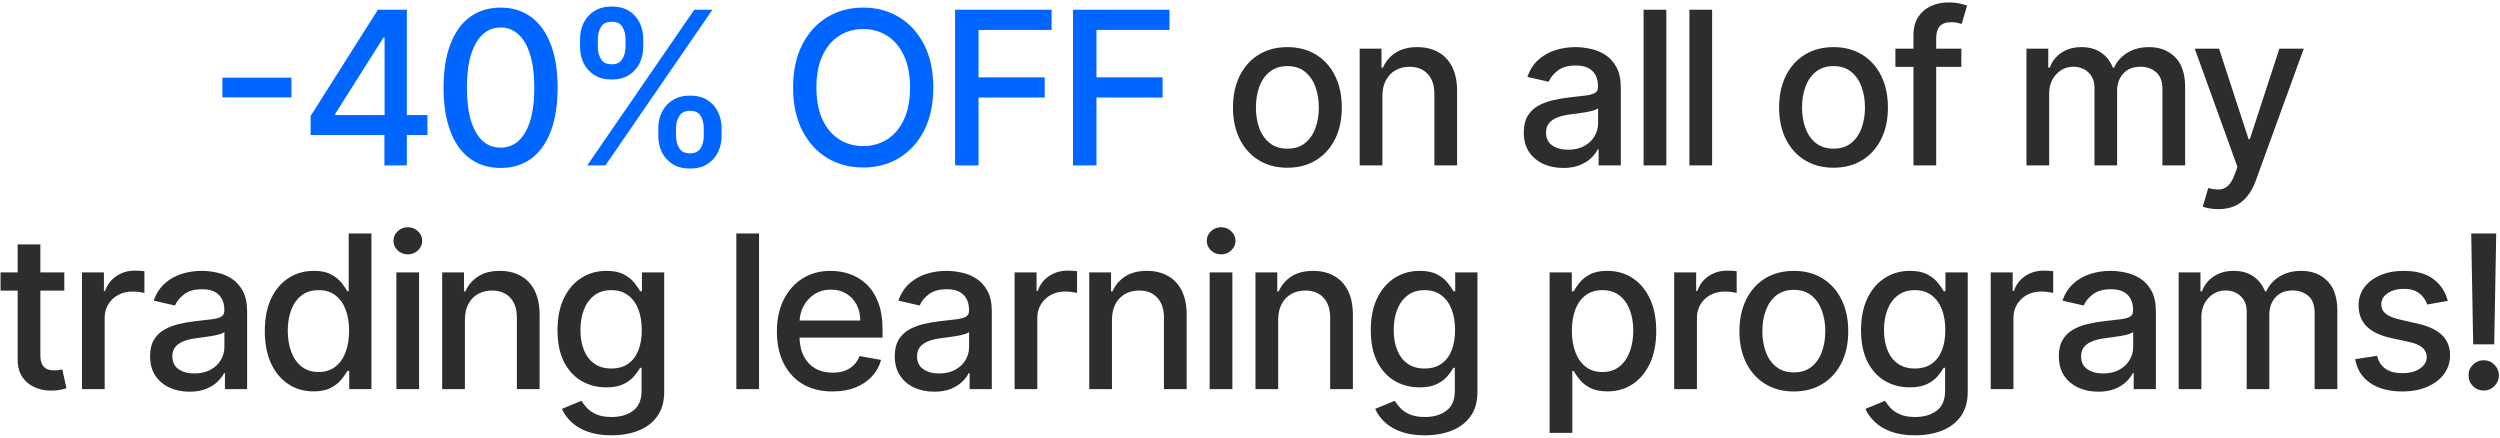 <?xml version="1.0" encoding="UTF-8"?> <svg xmlns="http://www.w3.org/2000/svg" width="514" height="90" viewBox="0 0 514 90" fill="none"> <path d="M59.914 15.969V20.031H45.727V15.969H59.914ZM63.866 27.75V23.844L77.695 2H80.773V7.75H78.82L68.929 23.406V23.656H87.882V27.75H63.866ZM79.038 34V26.562L79.07 24.781V2H83.648V34H79.038ZM102.928 34.531C100.459 34.521 98.35 33.87 96.6 32.578C94.85 31.287 93.511 29.406 92.584 26.938C91.657 24.469 91.194 21.495 91.194 18.016C91.194 14.547 91.657 11.583 92.584 9.125C93.522 6.667 94.865 4.792 96.615 3.5C98.376 2.208 100.48 1.562 102.928 1.562C105.376 1.562 107.475 2.214 109.225 3.516C110.975 4.807 112.313 6.682 113.24 9.141C114.178 11.588 114.647 14.547 114.647 18.016C114.647 21.505 114.183 24.484 113.256 26.953C112.329 29.412 110.99 31.292 109.24 32.594C107.49 33.885 105.386 34.531 102.928 34.531ZM102.928 30.359C105.095 30.359 106.787 29.302 108.006 27.188C109.235 25.073 109.85 22.016 109.85 18.016C109.85 15.359 109.569 13.115 109.006 11.281C108.454 9.438 107.657 8.042 106.615 7.094C105.584 6.135 104.355 5.656 102.928 5.656C100.772 5.656 99.079 6.719 97.85 8.844C96.621 10.969 96.001 14.026 95.99 18.016C95.99 20.682 96.266 22.938 96.819 24.781C97.381 26.615 98.178 28.005 99.209 28.953C100.24 29.891 101.48 30.359 102.928 30.359ZM135.353 28V26.312C135.353 25.104 135.603 24 136.103 23C136.613 21.99 137.353 21.182 138.321 20.578C139.301 19.963 140.483 19.656 141.868 19.656C143.285 19.656 144.473 19.958 145.431 20.562C146.389 21.167 147.113 21.974 147.603 22.984C148.103 23.995 148.353 25.104 148.353 26.312V28C148.353 29.208 148.103 30.318 147.603 31.328C147.103 32.328 146.368 33.135 145.4 33.75C144.441 34.354 143.264 34.656 141.868 34.656C140.462 34.656 139.275 34.354 138.306 33.75C137.337 33.135 136.603 32.328 136.103 31.328C135.603 30.318 135.353 29.208 135.353 28ZM138.993 26.312V28C138.993 28.896 139.207 29.708 139.634 30.438C140.061 31.167 140.806 31.531 141.868 31.531C142.92 31.531 143.655 31.167 144.071 30.438C144.488 29.708 144.696 28.896 144.696 28V26.312C144.696 25.417 144.493 24.604 144.087 23.875C143.691 23.146 142.952 22.781 141.868 22.781C140.827 22.781 140.087 23.146 139.65 23.875C139.212 24.604 138.993 25.417 138.993 26.312ZM119.259 9.688V8C119.259 6.792 119.509 5.682 120.009 4.672C120.519 3.661 121.259 2.854 122.228 2.25C123.207 1.646 124.389 1.344 125.775 1.344C127.191 1.344 128.379 1.646 129.337 2.25C130.295 2.854 131.019 3.661 131.509 4.672C131.999 5.682 132.243 6.792 132.243 8V9.688C132.243 10.896 131.993 12.005 131.493 13.016C131.004 14.016 130.275 14.823 129.306 15.438C128.348 16.042 127.17 16.344 125.775 16.344C124.358 16.344 123.165 16.042 122.196 15.438C121.238 14.823 120.509 14.016 120.009 13.016C119.509 12.005 119.259 10.896 119.259 9.688ZM122.915 8V9.688C122.915 10.583 123.124 11.396 123.54 12.125C123.967 12.854 124.712 13.219 125.775 13.219C126.816 13.219 127.545 12.854 127.962 12.125C128.389 11.396 128.603 10.583 128.603 9.688V8C128.603 7.104 128.4 6.292 127.993 5.562C127.587 4.833 126.848 4.469 125.775 4.469C124.733 4.469 123.993 4.833 123.556 5.562C123.129 6.292 122.915 7.104 122.915 8ZM120.743 34L142.743 2H146.478L124.478 34H120.743ZM191.886 18C191.886 21.417 191.261 24.354 190.011 26.812C188.761 29.26 187.047 31.146 184.87 32.469C182.704 33.781 180.24 34.438 177.48 34.438C174.709 34.438 172.235 33.781 170.058 32.469C167.891 31.146 166.183 29.255 164.933 26.797C163.683 24.338 163.058 21.406 163.058 18C163.058 14.583 163.683 11.651 164.933 9.203C166.183 6.745 167.891 4.859 170.058 3.547C172.235 2.224 174.709 1.562 177.48 1.562C180.24 1.562 182.704 2.224 184.87 3.547C187.047 4.859 188.761 6.745 190.011 9.203C191.261 11.651 191.886 14.583 191.886 18ZM187.105 18C187.105 15.396 186.683 13.203 185.839 11.422C185.006 9.63 183.86 8.276 182.402 7.359C180.954 6.432 179.313 5.969 177.48 5.969C175.636 5.969 173.99 6.432 172.542 7.359C171.094 8.276 169.949 9.63 169.105 11.422C168.271 13.203 167.855 15.396 167.855 18C167.855 20.604 168.271 22.802 169.105 24.594C169.949 26.375 171.094 27.729 172.542 28.656C173.99 29.573 175.636 30.031 177.48 30.031C179.313 30.031 180.954 29.573 182.402 28.656C183.86 27.729 185.006 26.375 185.839 24.594C186.683 22.802 187.105 20.604 187.105 18ZM196.366 34V2H216.209V6.156H201.194V15.906H214.787V20.047H201.194V34H196.366ZM220.607 34V2H240.451V6.156H225.435V15.906H239.029V20.047H225.435V34H220.607Z" fill="#0066FF"></path> <path d="M264.687 34.484C262.437 34.484 260.473 33.969 258.796 32.938C257.119 31.906 255.817 30.463 254.89 28.609C253.963 26.755 253.499 24.588 253.499 22.109C253.499 19.62 253.963 17.443 254.89 15.578C255.817 13.713 257.119 12.266 258.796 11.234C260.473 10.203 262.437 9.688 264.687 9.688C266.937 9.688 268.9 10.203 270.578 11.234C272.255 12.266 273.557 13.713 274.484 15.578C275.411 17.443 275.874 19.62 275.874 22.109C275.874 24.588 275.411 26.755 274.484 28.609C273.557 30.463 272.255 31.906 270.578 32.938C268.9 33.969 266.937 34.484 264.687 34.484ZM264.703 30.562C266.161 30.562 267.369 30.177 268.328 29.406C269.286 28.635 269.994 27.609 270.453 26.328C270.921 25.047 271.156 23.635 271.156 22.094C271.156 20.562 270.921 19.156 270.453 17.875C269.994 16.583 269.286 15.547 268.328 14.766C267.369 13.984 266.161 13.594 264.703 13.594C263.234 13.594 262.015 13.984 261.046 14.766C260.088 15.547 259.374 16.583 258.906 17.875C258.447 19.156 258.218 20.562 258.218 22.094C258.218 23.635 258.447 25.047 258.906 26.328C259.374 27.609 260.088 28.635 261.046 29.406C262.015 30.177 263.234 30.562 264.703 30.562ZM284.221 19.75V34H279.549V10H284.034V13.906H284.331C284.883 12.635 285.747 11.615 286.924 10.844C288.112 10.073 289.607 9.688 291.409 9.688C293.044 9.688 294.476 10.031 295.706 10.719C296.935 11.396 297.888 12.406 298.565 13.75C299.242 15.094 299.581 16.755 299.581 18.734V34H294.909V19.297C294.909 17.557 294.456 16.198 293.549 15.219C292.643 14.229 291.398 13.734 289.815 13.734C288.732 13.734 287.768 13.969 286.924 14.438C286.091 14.906 285.43 15.594 284.94 16.5C284.461 17.396 284.221 18.479 284.221 19.75ZM321.395 34.531C319.874 34.531 318.499 34.25 317.27 33.688C316.041 33.115 315.067 32.286 314.348 31.203C313.64 30.12 313.286 28.792 313.286 27.219C313.286 25.865 313.546 24.75 314.067 23.875C314.588 23 315.291 22.307 316.176 21.797C317.062 21.287 318.051 20.901 319.145 20.641C320.239 20.38 321.353 20.182 322.489 20.047C323.926 19.88 325.093 19.745 325.989 19.641C326.885 19.526 327.536 19.344 327.942 19.094C328.348 18.844 328.551 18.438 328.551 17.875V17.766C328.551 16.401 328.166 15.344 327.395 14.594C326.635 13.844 325.499 13.469 323.989 13.469C322.416 13.469 321.176 13.818 320.27 14.516C319.374 15.203 318.754 15.969 318.411 16.812L314.02 15.812C314.541 14.354 315.301 13.177 316.301 12.281C317.312 11.375 318.473 10.719 319.786 10.312C321.098 9.896 322.478 9.688 323.926 9.688C324.885 9.688 325.9 9.802 326.973 10.031C328.057 10.25 329.067 10.656 330.004 11.25C330.952 11.844 331.728 12.693 332.333 13.797C332.937 14.891 333.239 16.312 333.239 18.062V34H328.676V30.719H328.489C328.187 31.323 327.734 31.917 327.129 32.5C326.525 33.083 325.749 33.568 324.801 33.953C323.853 34.339 322.718 34.531 321.395 34.531ZM322.411 30.781C323.702 30.781 324.807 30.526 325.723 30.016C326.65 29.505 327.353 28.838 327.833 28.016C328.322 27.182 328.567 26.292 328.567 25.344V22.25C328.4 22.417 328.077 22.573 327.598 22.719C327.129 22.854 326.593 22.974 325.989 23.078C325.385 23.172 324.796 23.26 324.223 23.344C323.65 23.417 323.171 23.479 322.786 23.531C321.879 23.646 321.051 23.838 320.301 24.109C319.562 24.38 318.968 24.771 318.52 25.281C318.083 25.781 317.864 26.448 317.864 27.281C317.864 28.438 318.291 29.312 319.145 29.906C319.999 30.49 321.088 30.781 322.411 30.781ZM342.593 2V34H337.922V2H342.593ZM352.01 2V34H347.339V2H352.01ZM376.969 34.484C374.719 34.484 372.756 33.969 371.079 32.938C369.402 31.906 368.1 30.463 367.173 28.609C366.245 26.755 365.782 24.588 365.782 22.109C365.782 19.62 366.245 17.443 367.173 15.578C368.1 13.713 369.402 12.266 371.079 11.234C372.756 10.203 374.719 9.688 376.969 9.688C379.219 9.688 381.183 10.203 382.86 11.234C384.537 12.266 385.839 13.713 386.766 15.578C387.693 17.443 388.157 19.62 388.157 22.109C388.157 24.588 387.693 26.755 386.766 28.609C385.839 30.463 384.537 31.906 382.86 32.938C381.183 33.969 379.219 34.484 376.969 34.484ZM376.985 30.562C378.443 30.562 379.652 30.177 380.61 29.406C381.568 28.635 382.277 27.609 382.735 26.328C383.204 25.047 383.438 23.635 383.438 22.094C383.438 20.562 383.204 19.156 382.735 17.875C382.277 16.583 381.568 15.547 380.61 14.766C379.652 13.984 378.443 13.594 376.985 13.594C375.516 13.594 374.298 13.984 373.329 14.766C372.37 15.547 371.657 16.583 371.188 17.875C370.73 19.156 370.501 20.562 370.501 22.094C370.501 23.635 370.73 25.047 371.188 26.328C371.657 27.609 372.37 28.635 373.329 29.406C374.298 30.177 375.516 30.562 376.985 30.562ZM403.254 10V13.75H389.691V10H403.254ZM393.41 34V7.219C393.41 5.719 393.738 4.474 394.394 3.484C395.051 2.484 395.92 1.74 397.004 1.25C398.087 0.75 399.264 0.5 400.535 0.5C401.472 0.5 402.274 0.578 402.941 0.734C403.608 0.88 404.103 1.016 404.426 1.141L403.332 4.922C403.113 4.859 402.832 4.786 402.488 4.703C402.144 4.609 401.728 4.562 401.238 4.562C400.103 4.562 399.29 4.844 398.801 5.406C398.321 5.969 398.082 6.781 398.082 7.844V34H393.41ZM416.638 34V10H421.123V13.906H421.42C421.92 12.583 422.737 11.552 423.873 10.812C425.008 10.062 426.368 9.688 427.951 9.688C429.555 9.688 430.899 10.062 431.982 10.812C433.076 11.562 433.883 12.594 434.404 13.906H434.654C435.227 12.625 436.138 11.604 437.388 10.844C438.638 10.073 440.128 9.688 441.857 9.688C444.034 9.688 445.81 10.37 447.185 11.734C448.571 13.099 449.263 15.156 449.263 17.906V34H444.592V18.344C444.592 16.719 444.149 15.542 443.263 14.812C442.378 14.083 441.321 13.719 440.092 13.719C438.571 13.719 437.388 14.188 436.545 15.125C435.701 16.052 435.279 17.245 435.279 18.703V34H430.623V18.047C430.623 16.745 430.217 15.698 429.404 14.906C428.592 14.115 427.534 13.719 426.232 13.719C425.347 13.719 424.529 13.953 423.779 14.422C423.04 14.88 422.441 15.521 421.982 16.344C421.534 17.167 421.31 18.12 421.31 19.203V34H416.638ZM456.079 43C455.381 43 454.746 42.943 454.173 42.828C453.6 42.724 453.173 42.609 452.891 42.484L454.016 38.656C454.871 38.885 455.631 38.984 456.298 38.953C456.964 38.922 457.553 38.672 458.063 38.203C458.584 37.734 459.043 36.969 459.438 35.906L460.016 34.312L451.235 10H456.235L462.313 28.625H462.563L468.641 10H473.657L463.766 37.203C463.308 38.453 462.725 39.51 462.016 40.375C461.308 41.25 460.464 41.906 459.485 42.344C458.506 42.781 457.371 43 456.079 43ZM13.221 56V59.75H0.111V56H13.221ZM3.627 50.25H8.299V72.953C8.299 73.859 8.434 74.542 8.705 75C8.976 75.448 9.325 75.755 9.752 75.922C10.19 76.078 10.663 76.156 11.174 76.156C11.549 76.156 11.877 76.13 12.158 76.078C12.44 76.026 12.658 75.984 12.815 75.953L13.658 79.812C13.387 79.917 13.002 80.021 12.502 80.125C12.002 80.24 11.377 80.302 10.627 80.312C9.398 80.333 8.252 80.115 7.189 79.656C6.127 79.198 5.268 78.49 4.611 77.531C3.955 76.573 3.627 75.37 3.627 73.922V50.25ZM16.849 80V56H21.364V59.812H21.614C22.052 58.521 22.823 57.505 23.927 56.766C25.041 56.016 26.302 55.641 27.708 55.641C28 55.641 28.343 55.651 28.739 55.672C29.145 55.693 29.463 55.719 29.692 55.75V60.219C29.505 60.167 29.172 60.109 28.692 60.047C28.213 59.974 27.734 59.938 27.255 59.938C26.151 59.938 25.166 60.172 24.302 60.641C23.448 61.099 22.77 61.74 22.27 62.562C21.77 63.375 21.52 64.302 21.52 65.344V80H16.849ZM38.965 80.531C37.444 80.531 36.069 80.25 34.84 79.688C33.611 79.115 32.637 78.287 31.918 77.203C31.21 76.12 30.855 74.792 30.855 73.219C30.855 71.865 31.116 70.75 31.637 69.875C32.158 69 32.861 68.307 33.746 67.797C34.632 67.287 35.621 66.901 36.715 66.641C37.809 66.38 38.923 66.182 40.059 66.047C41.496 65.88 42.663 65.745 43.559 65.641C44.455 65.526 45.105 65.344 45.512 65.094C45.918 64.844 46.121 64.438 46.121 63.875V63.766C46.121 62.401 45.736 61.344 44.965 60.594C44.205 59.844 43.069 59.469 41.559 59.469C39.986 59.469 38.746 59.818 37.84 60.516C36.944 61.203 36.324 61.969 35.98 62.812L31.59 61.812C32.111 60.354 32.871 59.177 33.871 58.281C34.882 57.375 36.043 56.719 37.355 56.312C38.668 55.896 40.048 55.688 41.496 55.688C42.455 55.688 43.47 55.802 44.543 56.031C45.626 56.25 46.637 56.656 47.574 57.25C48.522 57.844 49.298 58.693 49.902 59.797C50.507 60.891 50.809 62.312 50.809 64.062V80H46.246V76.719H46.059C45.757 77.323 45.303 77.917 44.699 78.5C44.095 79.083 43.319 79.568 42.371 79.953C41.423 80.338 40.288 80.531 38.965 80.531ZM39.98 76.781C41.272 76.781 42.376 76.526 43.293 76.016C44.22 75.505 44.923 74.838 45.402 74.016C45.892 73.182 46.137 72.292 46.137 71.344V68.25C45.97 68.417 45.647 68.573 45.168 68.719C44.699 68.854 44.163 68.974 43.559 69.078C42.955 69.172 42.366 69.26 41.793 69.344C41.22 69.417 40.741 69.479 40.355 69.531C39.449 69.646 38.621 69.838 37.871 70.109C37.132 70.38 36.538 70.771 36.09 71.281C35.652 71.781 35.434 72.448 35.434 73.281C35.434 74.438 35.861 75.312 36.715 75.906C37.569 76.49 38.658 76.781 39.98 76.781ZM64.476 80.469C62.538 80.469 60.809 79.974 59.288 78.984C57.778 77.984 56.59 76.562 55.726 74.719C54.871 72.865 54.444 70.641 54.444 68.047C54.444 65.453 54.877 63.234 55.741 61.391C56.616 59.547 57.814 58.135 59.335 57.156C60.856 56.177 62.58 55.688 64.507 55.688C65.996 55.688 67.195 55.938 68.101 56.438C69.017 56.927 69.726 57.5 70.226 58.156C70.736 58.812 71.132 59.391 71.413 59.891H71.695V48H76.366V80H71.804V76.266H71.413C71.132 76.776 70.726 77.359 70.195 78.016C69.674 78.672 68.955 79.245 68.038 79.734C67.121 80.224 65.934 80.469 64.476 80.469ZM65.507 76.484C66.851 76.484 67.986 76.13 68.913 75.422C69.851 74.703 70.559 73.708 71.038 72.438C71.528 71.167 71.773 69.688 71.773 68C71.773 66.333 71.533 64.875 71.054 63.625C70.575 62.375 69.871 61.401 68.945 60.703C68.017 60.005 66.871 59.656 65.507 59.656C64.101 59.656 62.929 60.021 61.991 60.75C61.054 61.479 60.346 62.474 59.866 63.734C59.398 64.995 59.163 66.417 59.163 68C59.163 69.604 59.403 71.047 59.882 72.328C60.361 73.609 61.069 74.625 62.007 75.375C62.955 76.115 64.121 76.484 65.507 76.484ZM81.494 80V56H86.166V80H81.494ZM83.854 52.297C83.041 52.297 82.343 52.026 81.76 51.484C81.187 50.932 80.9 50.276 80.9 49.516C80.9 48.745 81.187 48.089 81.76 47.547C82.343 46.995 83.041 46.719 83.854 46.719C84.666 46.719 85.359 46.995 85.932 47.547C86.515 48.089 86.807 48.745 86.807 49.516C86.807 50.276 86.515 50.932 85.932 51.484C85.359 52.026 84.666 52.297 83.854 52.297ZM95.583 65.75V80H90.911V56H95.396V59.906H95.693C96.245 58.635 97.109 57.615 98.286 56.844C99.474 56.073 100.969 55.688 102.771 55.688C104.406 55.688 105.838 56.031 107.068 56.719C108.297 57.396 109.25 58.406 109.927 59.75C110.604 61.094 110.943 62.755 110.943 64.734V80H106.271V65.297C106.271 63.557 105.818 62.198 104.911 61.219C104.005 60.229 102.76 59.734 101.177 59.734C100.094 59.734 99.13 59.969 98.286 60.438C97.453 60.906 96.791 61.594 96.302 62.5C95.823 63.396 95.583 64.479 95.583 65.75ZM125.731 89.5C123.824 89.5 122.184 89.25 120.809 88.75C119.444 88.25 118.33 87.588 117.465 86.766C116.601 85.943 115.955 85.042 115.528 84.062L119.543 82.406C119.824 82.865 120.199 83.349 120.668 83.859C121.147 84.38 121.793 84.823 122.606 85.188C123.429 85.552 124.486 85.734 125.778 85.734C127.548 85.734 129.012 85.302 130.168 84.438C131.324 83.583 131.903 82.219 131.903 80.344V75.625H131.606C131.324 76.135 130.918 76.703 130.387 77.328C129.866 77.953 129.147 78.495 128.231 78.953C127.314 79.412 126.121 79.641 124.653 79.641C122.757 79.641 121.048 79.198 119.528 78.312C118.017 77.417 116.819 76.099 115.934 74.359C115.059 72.609 114.621 70.458 114.621 67.906C114.621 65.354 115.054 63.167 115.918 61.344C116.793 59.521 117.991 58.125 119.512 57.156C121.033 56.177 122.757 55.688 124.684 55.688C126.173 55.688 127.377 55.938 128.293 56.438C129.21 56.927 129.923 57.5 130.434 58.156C130.955 58.812 131.356 59.391 131.637 59.891H131.981V56H136.559V80.531C136.559 82.594 136.08 84.287 135.121 85.609C134.163 86.932 132.866 87.912 131.231 88.547C129.606 89.182 127.772 89.5 125.731 89.5ZM125.684 75.766C127.028 75.766 128.163 75.453 129.09 74.828C130.028 74.193 130.736 73.287 131.215 72.109C131.705 70.922 131.949 69.5 131.949 67.844C131.949 66.229 131.71 64.807 131.231 63.578C130.752 62.349 130.048 61.391 129.121 60.703C128.194 60.005 127.048 59.656 125.684 59.656C124.278 59.656 123.106 60.021 122.168 60.75C121.231 61.469 120.522 62.448 120.043 63.688C119.574 64.927 119.34 66.312 119.34 67.844C119.34 69.417 119.58 70.797 120.059 71.984C120.538 73.172 121.246 74.099 122.184 74.766C123.132 75.432 124.298 75.766 125.684 75.766ZM156.061 48V80H151.389V48H156.061ZM171.15 80.484C168.785 80.484 166.749 79.979 165.04 78.969C163.342 77.948 162.03 76.516 161.103 74.672C160.186 72.818 159.728 70.646 159.728 68.156C159.728 65.698 160.186 63.531 161.103 61.656C162.03 59.781 163.322 58.318 164.978 57.266C166.645 56.214 168.592 55.688 170.822 55.688C172.176 55.688 173.488 55.911 174.759 56.359C176.03 56.807 177.171 57.51 178.181 58.469C179.191 59.427 179.988 60.672 180.572 62.203C181.155 63.724 181.447 65.573 181.447 67.75V69.406H162.369V65.906H176.869C176.869 64.677 176.619 63.589 176.119 62.641C175.619 61.682 174.915 60.927 174.009 60.375C173.113 59.823 172.061 59.547 170.853 59.547C169.54 59.547 168.395 59.87 167.415 60.516C166.447 61.151 165.697 61.984 165.165 63.016C164.645 64.037 164.384 65.146 164.384 66.344V69.078C164.384 70.682 164.665 72.047 165.228 73.172C165.801 74.297 166.598 75.156 167.619 75.75C168.639 76.333 169.832 76.625 171.197 76.625C172.082 76.625 172.889 76.5 173.619 76.25C174.348 75.99 174.978 75.604 175.509 75.094C176.04 74.583 176.447 73.953 176.728 73.203L181.15 74C180.796 75.302 180.16 76.443 179.244 77.422C178.337 78.391 177.197 79.146 175.822 79.688C174.457 80.219 172.9 80.484 171.15 80.484ZM192.075 80.531C190.554 80.531 189.179 80.25 187.95 79.688C186.72 79.115 185.746 78.287 185.028 77.203C184.319 76.12 183.965 74.792 183.965 73.219C183.965 71.865 184.226 70.75 184.746 69.875C185.267 69 185.97 68.307 186.856 67.797C187.741 67.287 188.731 66.901 189.825 66.641C190.918 66.38 192.033 66.182 193.168 66.047C194.606 65.88 195.773 65.745 196.668 65.641C197.564 65.526 198.215 65.344 198.621 65.094C199.028 64.844 199.231 64.438 199.231 63.875V63.766C199.231 62.401 198.845 61.344 198.075 60.594C197.314 59.844 196.179 59.469 194.668 59.469C193.095 59.469 191.856 59.818 190.95 60.516C190.054 61.203 189.434 61.969 189.09 62.812L184.7 61.812C185.22 60.354 185.981 59.177 186.981 58.281C187.991 57.375 189.153 56.719 190.465 56.312C191.778 55.896 193.158 55.688 194.606 55.688C195.564 55.688 196.58 55.802 197.653 56.031C198.736 56.25 199.746 56.656 200.684 57.25C201.632 57.844 202.408 58.693 203.012 59.797C203.616 60.891 203.918 62.312 203.918 64.062V80H199.356V76.719H199.168C198.866 77.323 198.413 77.917 197.809 78.5C197.205 79.083 196.429 79.568 195.481 79.953C194.533 80.338 193.398 80.531 192.075 80.531ZM193.09 76.781C194.382 76.781 195.486 76.526 196.403 76.016C197.33 75.505 198.033 74.838 198.512 74.016C199.002 73.182 199.246 72.292 199.246 71.344V68.25C199.08 68.417 198.757 68.573 198.278 68.719C197.809 68.854 197.273 68.974 196.668 69.078C196.064 69.172 195.476 69.26 194.903 69.344C194.33 69.417 193.851 69.479 193.465 69.531C192.559 69.646 191.731 69.838 190.981 70.109C190.241 70.38 189.648 70.771 189.2 71.281C188.762 71.781 188.543 72.448 188.543 73.281C188.543 74.438 188.97 75.312 189.825 75.906C190.679 76.49 191.767 76.781 193.09 76.781ZM208.601 80V56H213.117V59.812H213.367C213.804 58.521 214.575 57.505 215.679 56.766C216.794 56.016 218.054 55.641 219.46 55.641C219.752 55.641 220.096 55.651 220.492 55.672C220.898 55.693 221.216 55.719 221.445 55.75V60.219C221.257 60.167 220.924 60.109 220.445 60.047C219.966 59.974 219.486 59.938 219.007 59.938C217.903 59.938 216.919 60.172 216.054 60.641C215.2 61.099 214.523 61.74 214.023 62.562C213.523 63.375 213.273 64.302 213.273 65.344V80H208.601ZM228.62 65.75V80H223.948V56H228.432V59.906H228.729C229.281 58.635 230.146 57.615 231.323 56.844C232.51 56.073 234.005 55.688 235.807 55.688C237.443 55.688 238.875 56.031 240.104 56.719C241.333 57.396 242.286 58.406 242.963 59.75C243.64 61.094 243.979 62.755 243.979 64.734V80H239.307V65.297C239.307 63.557 238.854 62.198 237.948 61.219C237.041 60.229 235.797 59.734 234.213 59.734C233.13 59.734 232.166 59.969 231.323 60.438C230.489 60.906 229.828 61.594 229.338 62.5C228.859 63.396 228.62 64.479 228.62 65.75ZM248.705 80V56H253.376V80H248.705ZM251.064 52.297C250.251 52.297 249.554 52.026 248.97 51.484C248.397 50.932 248.111 50.276 248.111 49.516C248.111 48.745 248.397 48.089 248.97 47.547C249.554 46.995 250.251 46.719 251.064 46.719C251.876 46.719 252.569 46.995 253.142 47.547C253.725 48.089 254.017 48.745 254.017 49.516C254.017 50.276 253.725 50.932 253.142 51.484C252.569 52.026 251.876 52.297 251.064 52.297ZM262.794 65.75V80H258.122V56H262.606V59.906H262.903C263.455 58.635 264.32 57.615 265.497 56.844C266.684 56.073 268.179 55.688 269.981 55.688C271.616 55.688 273.049 56.031 274.278 56.719C275.507 57.396 276.46 58.406 277.137 59.75C277.814 61.094 278.153 62.755 278.153 64.734V80H273.481V65.297C273.481 63.557 273.028 62.198 272.122 61.219C271.215 60.229 269.971 59.734 268.387 59.734C267.304 59.734 266.34 59.969 265.497 60.438C264.663 60.906 264.002 61.594 263.512 62.5C263.033 63.396 262.794 64.479 262.794 65.75ZM292.941 89.5C291.035 89.5 289.394 89.25 288.019 88.75C286.655 88.25 285.54 87.588 284.675 86.766C283.811 85.943 283.165 85.042 282.738 84.062L286.754 82.406C287.035 82.865 287.41 83.349 287.879 83.859C288.358 84.38 289.004 84.823 289.816 85.188C290.639 85.552 291.696 85.734 292.988 85.734C294.759 85.734 296.222 85.302 297.379 84.438C298.535 83.583 299.113 82.219 299.113 80.344V75.625H298.816C298.535 76.135 298.129 76.703 297.597 77.328C297.076 77.953 296.358 78.495 295.441 78.953C294.524 79.412 293.332 79.641 291.863 79.641C289.967 79.641 288.259 79.198 286.738 78.312C285.227 77.417 284.03 76.099 283.144 74.359C282.269 72.609 281.832 70.458 281.832 67.906C281.832 65.354 282.264 63.167 283.129 61.344C284.004 59.521 285.201 58.125 286.722 57.156C288.243 56.177 289.967 55.688 291.894 55.688C293.384 55.688 294.587 55.938 295.504 56.438C296.42 56.927 297.134 57.5 297.644 58.156C298.165 58.812 298.566 59.391 298.847 59.891H299.191V56H303.769V80.531C303.769 82.594 303.29 84.287 302.332 85.609C301.373 86.932 300.076 87.912 298.441 88.547C296.816 89.182 294.983 89.5 292.941 89.5ZM292.894 75.766C294.238 75.766 295.373 75.453 296.3 74.828C297.238 74.193 297.946 73.287 298.425 72.109C298.915 70.922 299.16 69.5 299.16 67.844C299.16 66.229 298.92 64.807 298.441 63.578C297.962 62.349 297.259 61.391 296.332 60.703C295.405 60.005 294.259 59.656 292.894 59.656C291.488 59.656 290.316 60.021 289.379 60.75C288.441 61.469 287.733 62.448 287.254 63.688C286.785 64.927 286.55 66.312 286.55 67.844C286.55 69.417 286.79 70.797 287.269 71.984C287.748 73.172 288.457 74.099 289.394 74.766C290.342 75.432 291.509 75.766 292.894 75.766ZM318.599 89V56H323.162V59.891H323.552C323.823 59.391 324.214 58.812 324.724 58.156C325.235 57.5 325.943 56.927 326.849 56.438C327.756 55.938 328.953 55.688 330.443 55.688C332.381 55.688 334.11 56.177 335.631 57.156C337.151 58.135 338.344 59.547 339.209 61.391C340.084 63.234 340.521 65.453 340.521 68.047C340.521 70.641 340.089 72.865 339.224 74.719C338.36 76.562 337.172 77.984 335.662 78.984C334.151 79.974 332.427 80.469 330.49 80.469C329.032 80.469 327.839 80.224 326.912 79.734C325.995 79.245 325.276 78.672 324.756 78.016C324.235 77.359 323.834 76.776 323.552 76.266H323.271V89H318.599ZM323.177 68C323.177 69.688 323.422 71.167 323.912 72.438C324.401 73.708 325.11 74.703 326.037 75.422C326.964 76.13 328.099 76.484 329.443 76.484C330.839 76.484 332.006 76.115 332.943 75.375C333.881 74.625 334.589 73.609 335.068 72.328C335.558 71.047 335.802 69.604 335.802 68C335.802 66.417 335.563 64.995 335.084 63.734C334.615 62.474 333.907 61.479 332.959 60.75C332.021 60.021 330.849 59.656 329.443 59.656C328.089 59.656 326.943 60.005 326.006 60.703C325.078 61.401 324.375 62.375 323.896 63.625C323.417 64.875 323.177 66.333 323.177 68ZM344.216 80V56H348.731V59.812H348.981C349.419 58.521 350.19 57.505 351.294 56.766C352.408 56.016 353.669 55.641 355.075 55.641C355.367 55.641 355.71 55.651 356.106 55.672C356.512 55.693 356.83 55.719 357.059 55.75V60.219C356.872 60.167 356.538 60.109 356.059 60.047C355.58 59.974 355.101 59.938 354.622 59.938C353.518 59.938 352.533 60.172 351.669 60.641C350.815 61.099 350.137 61.74 349.637 62.562C349.137 63.375 348.887 64.302 348.887 65.344V80H344.216ZM368.812 80.484C366.562 80.484 364.599 79.969 362.922 78.938C361.245 77.906 359.942 76.463 359.015 74.609C358.088 72.755 357.625 70.588 357.625 68.109C357.625 65.62 358.088 63.443 359.015 61.578C359.942 59.714 361.245 58.266 362.922 57.234C364.599 56.203 366.562 55.688 368.812 55.688C371.062 55.688 373.026 56.203 374.703 57.234C376.38 58.266 377.682 59.714 378.609 61.578C379.536 63.443 380 65.62 380 68.109C380 70.588 379.536 72.755 378.609 74.609C377.682 76.463 376.38 77.906 374.703 78.938C373.026 79.969 371.062 80.484 368.812 80.484ZM368.828 76.562C370.286 76.562 371.495 76.177 372.453 75.406C373.411 74.635 374.12 73.609 374.578 72.328C375.047 71.047 375.281 69.635 375.281 68.094C375.281 66.562 375.047 65.156 374.578 63.875C374.12 62.583 373.411 61.547 372.453 60.766C371.495 59.984 370.286 59.594 368.828 59.594C367.359 59.594 366.14 59.984 365.172 60.766C364.213 61.547 363.5 62.583 363.031 63.875C362.573 65.156 362.344 66.562 362.344 68.094C362.344 69.635 362.573 71.047 363.031 72.328C363.5 73.609 364.213 74.635 365.172 75.406C366.14 76.177 367.359 76.562 368.828 76.562ZM393.737 89.5C391.831 89.5 390.19 89.25 388.815 88.75C387.451 88.25 386.336 87.588 385.471 86.766C384.607 85.943 383.961 85.042 383.534 84.062L387.55 82.406C387.831 82.865 388.206 83.349 388.675 83.859C389.154 84.38 389.8 84.823 390.612 85.188C391.435 85.552 392.492 85.734 393.784 85.734C395.555 85.734 397.018 85.302 398.175 84.438C399.331 83.583 399.909 82.219 399.909 80.344V75.625H399.612C399.331 76.135 398.925 76.703 398.393 77.328C397.873 77.953 397.154 78.495 396.237 78.953C395.32 79.412 394.128 79.641 392.659 79.641C390.763 79.641 389.055 79.198 387.534 78.312C386.024 77.417 384.826 76.099 383.94 74.359C383.065 72.609 382.628 70.458 382.628 67.906C382.628 65.354 383.06 63.167 383.925 61.344C384.8 59.521 385.998 58.125 387.518 57.156C389.039 56.177 390.763 55.688 392.69 55.688C394.18 55.688 395.383 55.938 396.3 56.438C397.216 56.927 397.93 57.5 398.44 58.156C398.961 58.812 399.362 59.391 399.643 59.891H399.987V56H404.565V80.531C404.565 82.594 404.086 84.287 403.128 85.609C402.169 86.932 400.873 87.912 399.237 88.547C397.612 89.182 395.779 89.5 393.737 89.5ZM393.69 75.766C395.034 75.766 396.169 75.453 397.096 74.828C398.034 74.193 398.742 73.287 399.221 72.109C399.711 70.922 399.956 69.5 399.956 67.844C399.956 66.229 399.716 64.807 399.237 63.578C398.758 62.349 398.055 61.391 397.128 60.703C396.201 60.005 395.055 59.656 393.69 59.656C392.284 59.656 391.112 60.021 390.175 60.75C389.237 61.469 388.529 62.448 388.05 63.688C387.581 64.927 387.346 66.312 387.346 67.844C387.346 69.417 387.586 70.797 388.065 71.984C388.544 73.172 389.253 74.099 390.19 74.766C391.138 75.432 392.305 75.766 393.69 75.766ZM409.291 80V56H413.806V59.812H414.056C414.494 58.521 415.265 57.505 416.369 56.766C417.484 56.016 418.744 55.641 420.15 55.641C420.442 55.641 420.786 55.651 421.181 55.672C421.588 55.693 421.905 55.719 422.135 55.75V60.219C421.947 60.167 421.614 60.109 421.135 60.047C420.655 59.974 420.176 59.938 419.697 59.938C418.593 59.938 417.609 60.172 416.744 60.641C415.89 61.099 415.213 61.74 414.713 62.562C414.213 63.375 413.963 64.302 413.963 65.344V80H409.291ZM431.407 80.531C429.886 80.531 428.511 80.25 427.282 79.688C426.053 79.115 425.079 78.287 424.36 77.203C423.652 76.12 423.298 74.792 423.298 73.219C423.298 71.865 423.558 70.75 424.079 69.875C424.6 69 425.303 68.307 426.188 67.797C427.074 67.287 428.063 66.901 429.157 66.641C430.251 66.38 431.365 66.182 432.501 66.047C433.938 65.88 435.105 65.745 436.001 65.641C436.897 65.526 437.548 65.344 437.954 65.094C438.36 64.844 438.563 64.438 438.563 63.875V63.766C438.563 62.401 438.178 61.344 437.407 60.594C436.647 59.844 435.511 59.469 434.001 59.469C432.428 59.469 431.188 59.818 430.282 60.516C429.386 61.203 428.766 61.969 428.423 62.812L424.032 61.812C424.553 60.354 425.313 59.177 426.313 58.281C427.324 57.375 428.485 56.719 429.798 56.312C431.11 55.896 432.49 55.688 433.938 55.688C434.897 55.688 435.912 55.802 436.985 56.031C438.069 56.25 439.079 56.656 440.016 57.25C440.964 57.844 441.74 58.693 442.345 59.797C442.949 60.891 443.251 62.312 443.251 64.062V80H438.688V76.719H438.501C438.199 77.323 437.746 77.917 437.141 78.5C436.537 79.083 435.761 79.568 434.813 79.953C433.865 80.338 432.73 80.531 431.407 80.531ZM432.423 76.781C433.714 76.781 434.819 76.526 435.735 76.016C436.662 75.505 437.365 74.838 437.845 74.016C438.334 73.182 438.579 72.292 438.579 71.344V68.25C438.412 68.417 438.089 68.573 437.61 68.719C437.141 68.854 436.605 68.974 436.001 69.078C435.397 69.172 434.808 69.26 434.235 69.344C433.662 69.417 433.183 69.479 432.798 69.531C431.891 69.646 431.063 69.838 430.313 70.109C429.574 70.38 428.98 70.771 428.532 71.281C428.095 71.781 427.876 72.448 427.876 73.281C427.876 74.438 428.303 75.312 429.157 75.906C430.011 76.49 431.1 76.781 432.423 76.781ZM447.934 80V56H452.418V59.906H452.715C453.215 58.583 454.032 57.552 455.168 56.812C456.303 56.062 457.663 55.688 459.246 55.688C460.85 55.688 462.194 56.062 463.277 56.812C464.371 57.562 465.178 58.594 465.699 59.906H465.949C466.522 58.625 467.434 57.604 468.684 56.844C469.934 56.073 471.423 55.688 473.152 55.688C475.329 55.688 477.105 56.37 478.48 57.734C479.866 59.099 480.559 61.156 480.559 63.906V80H475.887V64.344C475.887 62.719 475.444 61.542 474.559 60.812C473.673 60.083 472.616 59.719 471.387 59.719C469.866 59.719 468.684 60.188 467.84 61.125C466.996 62.052 466.574 63.245 466.574 64.703V80H461.918V64.047C461.918 62.745 461.512 61.698 460.699 60.906C459.887 60.115 458.829 59.719 457.527 59.719C456.642 59.719 455.824 59.953 455.074 60.422C454.335 60.88 453.736 61.521 453.277 62.344C452.829 63.167 452.605 64.12 452.605 65.203V80H447.934ZM503.265 61.859L499.03 62.609C498.853 62.068 498.572 61.552 498.186 61.062C497.811 60.573 497.301 60.172 496.655 59.859C496.009 59.547 495.202 59.391 494.233 59.391C492.91 59.391 491.806 59.688 490.921 60.281C490.035 60.865 489.593 61.62 489.593 62.547C489.593 63.349 489.89 63.995 490.483 64.484C491.077 64.974 492.035 65.375 493.358 65.688L497.171 66.562C499.379 67.073 501.025 67.859 502.108 68.922C503.192 69.984 503.733 71.365 503.733 73.062C503.733 74.5 503.317 75.781 502.483 76.906C501.66 78.021 500.509 78.896 499.03 79.531C497.561 80.167 495.858 80.484 493.921 80.484C491.233 80.484 489.041 79.912 487.343 78.766C485.645 77.609 484.603 75.969 484.218 73.844L488.733 73.156C489.015 74.333 489.593 75.224 490.468 75.828C491.343 76.422 492.483 76.719 493.89 76.719C495.421 76.719 496.645 76.401 497.561 75.766C498.478 75.12 498.936 74.333 498.936 73.406C498.936 72.656 498.655 72.026 498.093 71.516C497.541 71.005 496.692 70.62 495.546 70.359L491.483 69.469C489.244 68.958 487.588 68.146 486.515 67.031C485.452 65.917 484.921 64.505 484.921 62.797C484.921 61.38 485.317 60.141 486.108 59.078C486.9 58.016 487.994 57.188 489.39 56.594C490.785 55.99 492.384 55.688 494.186 55.688C496.78 55.688 498.822 56.25 500.311 57.375C501.801 58.49 502.785 59.984 503.265 61.859ZM513.221 48L512.814 70.797H508.486L508.08 48H513.221ZM510.658 80.297C509.794 80.297 509.054 79.995 508.439 79.391C507.825 78.776 507.523 78.037 507.533 77.172C507.523 76.318 507.825 75.588 508.439 74.984C509.054 74.37 509.794 74.062 510.658 74.062C511.502 74.062 512.231 74.37 512.846 74.984C513.46 75.588 513.773 76.318 513.783 77.172C513.773 77.745 513.622 78.271 513.33 78.75C513.049 79.219 512.674 79.594 512.205 79.875C511.736 80.156 511.221 80.297 510.658 80.297Z" fill="#2D2D2D"></path> </svg> 